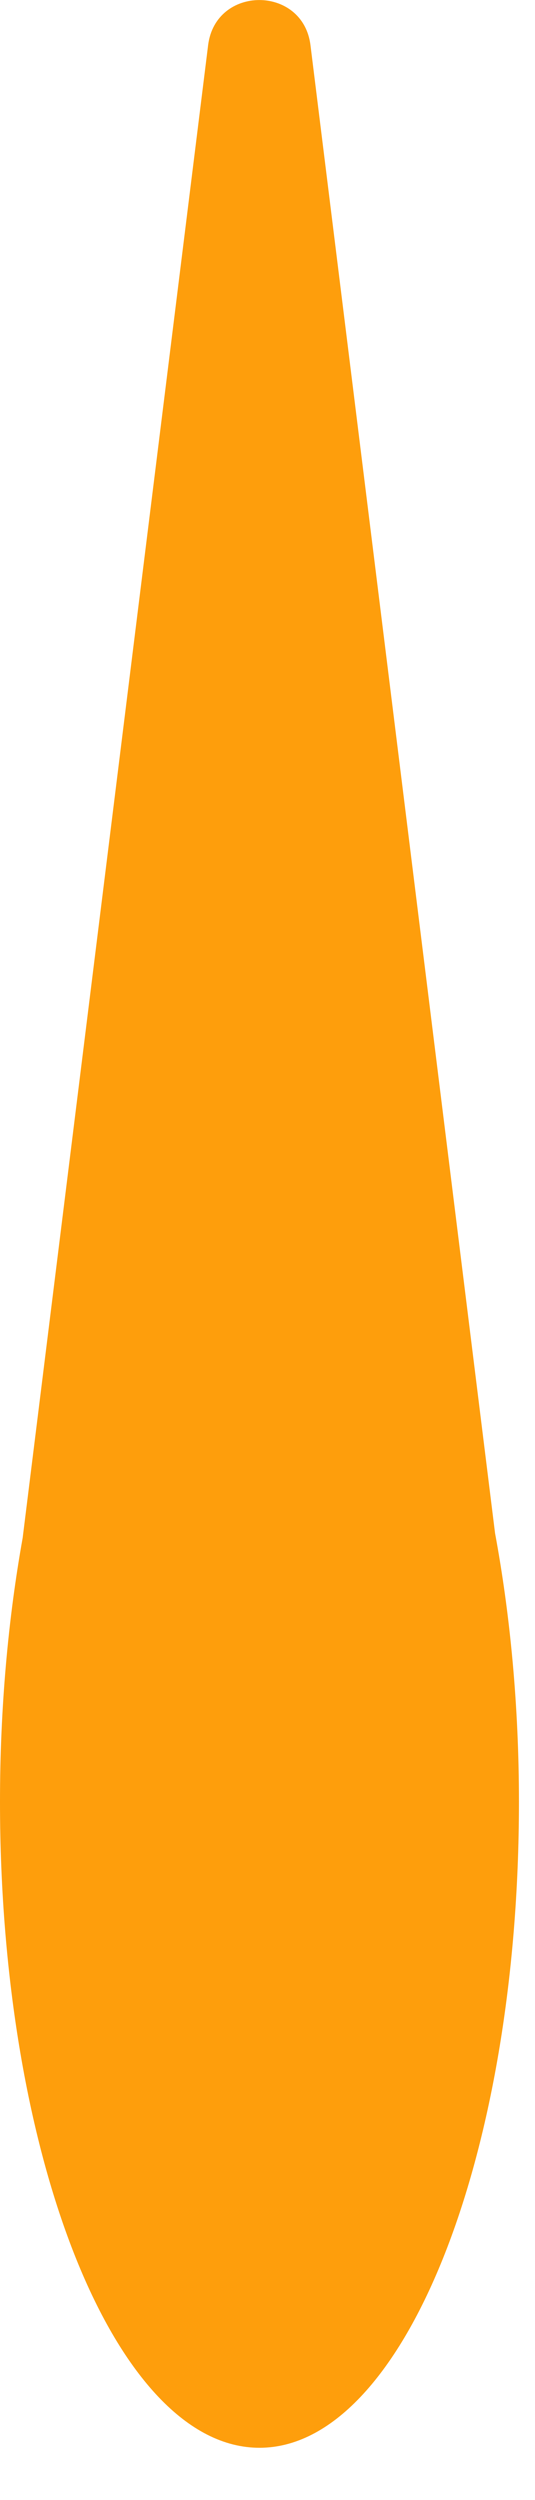 <?xml version="1.0" encoding="utf-8"?>
<svg xmlns="http://www.w3.org/2000/svg" fill="none" height="100%" overflow="visible" preserveAspectRatio="none" style="display: block;" viewBox="0 0 3 14" width="100%">
<path d="M2.776 8.586C2.861 9.044 2.91 9.554 2.91 10.091C2.91 12.088 2.258 13.708 1.455 13.708C0.652 13.708 6.46614e-05 12.088 0 10.091C0 9.564 0.046 9.064 0.127 8.613L1.167 0.253C1.209 -0.084 1.699 -0.084 1.741 0.253L2.776 8.586Z" fill="#FE9E0C" id="Union"/>
</svg>